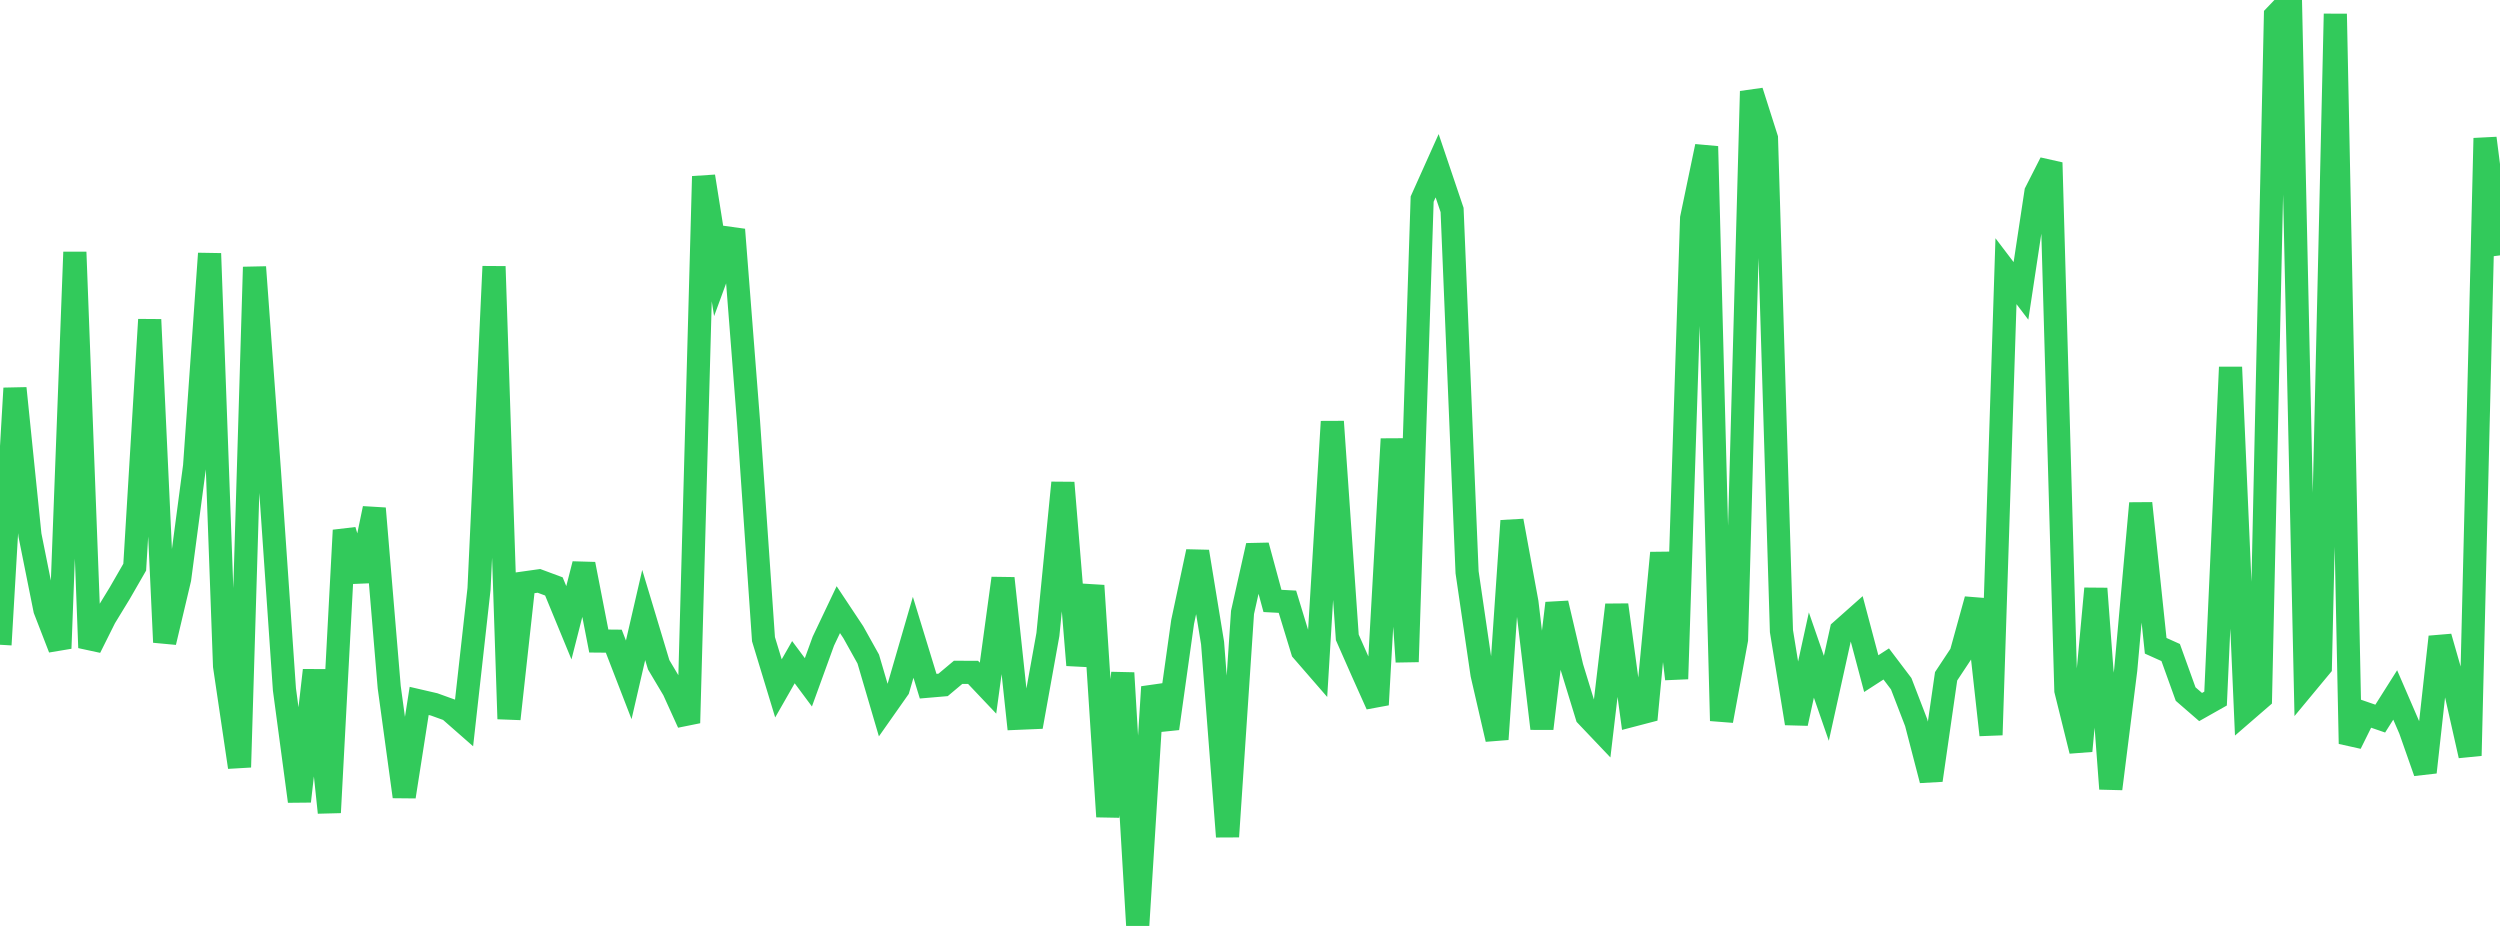 <?xml version="1.0" standalone="no"?>
<!DOCTYPE svg PUBLIC "-//W3C//DTD SVG 1.1//EN" "http://www.w3.org/Graphics/SVG/1.1/DTD/svg11.dtd">

<svg width="135" height="50" viewBox="0 0 135 50" preserveAspectRatio="none" 
  xmlns="http://www.w3.org/2000/svg"
  xmlns:xlink="http://www.w3.org/1999/xlink">


<polyline points="0.0, 34.817 0.808, 20.967 1.617, 28.895 2.425, 32.922 3.234, 35.01 4.042, 13.612 4.85, 34.975 5.659, 33.354 6.467, 32.03 7.275, 30.627 8.084, 17.259 8.892, 34.681 9.701, 31.261 10.509, 25.161 11.317, 13.69 12.126, 35.968 12.934, 41.428 13.743, 14.422 14.551, 25.477 15.359, 37.227 16.168, 43.269 16.976, 36.196 17.784, 43.876 18.593, 28.636 19.401, 31.369 20.21, 27.456 21.018, 37.111 21.826, 43.019 22.635, 37.85 23.443, 38.037 24.251, 38.329 25.06, 39.039 25.868, 31.795 26.677, 14.39 27.485, 38.82 28.293, 31.481 29.102, 31.367 29.91, 31.667 30.719, 33.629 31.527, 30.463 32.335, 34.616 33.144, 34.623 33.952, 36.712 34.76, 33.21 35.569, 35.898 36.377, 37.256 37.186, 39.038 37.994, 9.524 38.802, 14.603 39.611, 12.4 40.419, 22.764 41.228, 34.516 42.036, 37.173 42.844, 35.758 43.653, 36.846 44.461, 34.621 45.269, 32.921 46.078, 34.139 46.886, 35.589 47.695, 38.344 48.503, 37.195 49.311, 34.414 50.12, 37.054 50.928, 36.985 51.737, 36.306 52.545, 36.307 53.353, 37.16 54.162, 31.229 54.97, 38.786 55.778, 38.752 56.587, 34.261 57.395, 26.068 58.204, 35.915 59.012, 31.625 59.82, 44.097 60.629, 36.34 61.437, 50.0 62.246, 37.095 63.054, 39.338 63.862, 33.582 64.671, 29.788 65.479, 34.722 66.287, 45.178 67.096, 33.07 67.904, 29.462 68.713, 32.45 69.521, 32.493 70.329, 35.139 71.138, 36.071 71.946, 22.767 72.754, 34.417 73.563, 36.25 74.371, 38.053 75.18, 23.705 75.988, 35.737 76.796, 10.752 77.605, 8.949 78.413, 11.34 79.222, 30.9 80.03, 36.415 80.838, 39.918 81.647, 28.124 82.455, 32.531 83.263, 39.341 84.072, 32.575 84.88, 36.02 85.689, 38.656 86.497, 39.506 87.305, 32.666 88.114, 38.632 88.922, 38.421 89.731, 29.858 90.539, 36.661 91.347, 11.785 92.156, 7.906 92.964, 38.922 93.772, 34.537 94.581, 4.93 95.389, 7.465 96.198, 34.08 97.006, 39.062 97.814, 35.372 98.623, 37.708 99.431, 34.051 100.24, 33.333 101.048, 36.376 101.856, 35.853 102.665, 36.922 103.473, 39.02 104.281, 42.131 105.09, 36.52 105.898, 35.298 106.707, 32.371 107.515, 39.687 108.323, 14.644 109.132, 15.708 109.94, 10.375 110.749, 8.784 111.557, 37.286 112.365, 40.549 113.174, 31.784 113.982, 42.594 114.79, 36.167 115.599, 27.178 116.407, 34.872 117.216, 35.236 118.024, 37.479 118.832, 38.18 119.641, 37.723 120.449, 19.827 121.257, 38.402 122.066, 37.702 122.874, 0.845 123.683, 0.0 124.491, 36.979 125.299, 36.005 126.108, 0.75 126.916, 40.159 127.725, 38.526 128.533, 38.805 129.341, 37.527 130.15, 39.399 130.958, 41.7 131.766, 34.393 132.575, 37.219 133.383, 40.805 134.192, 7.464 135.0, 13.791" fill="none" stroke="#32ca5b" stroke-width="1.25"/>

</svg>